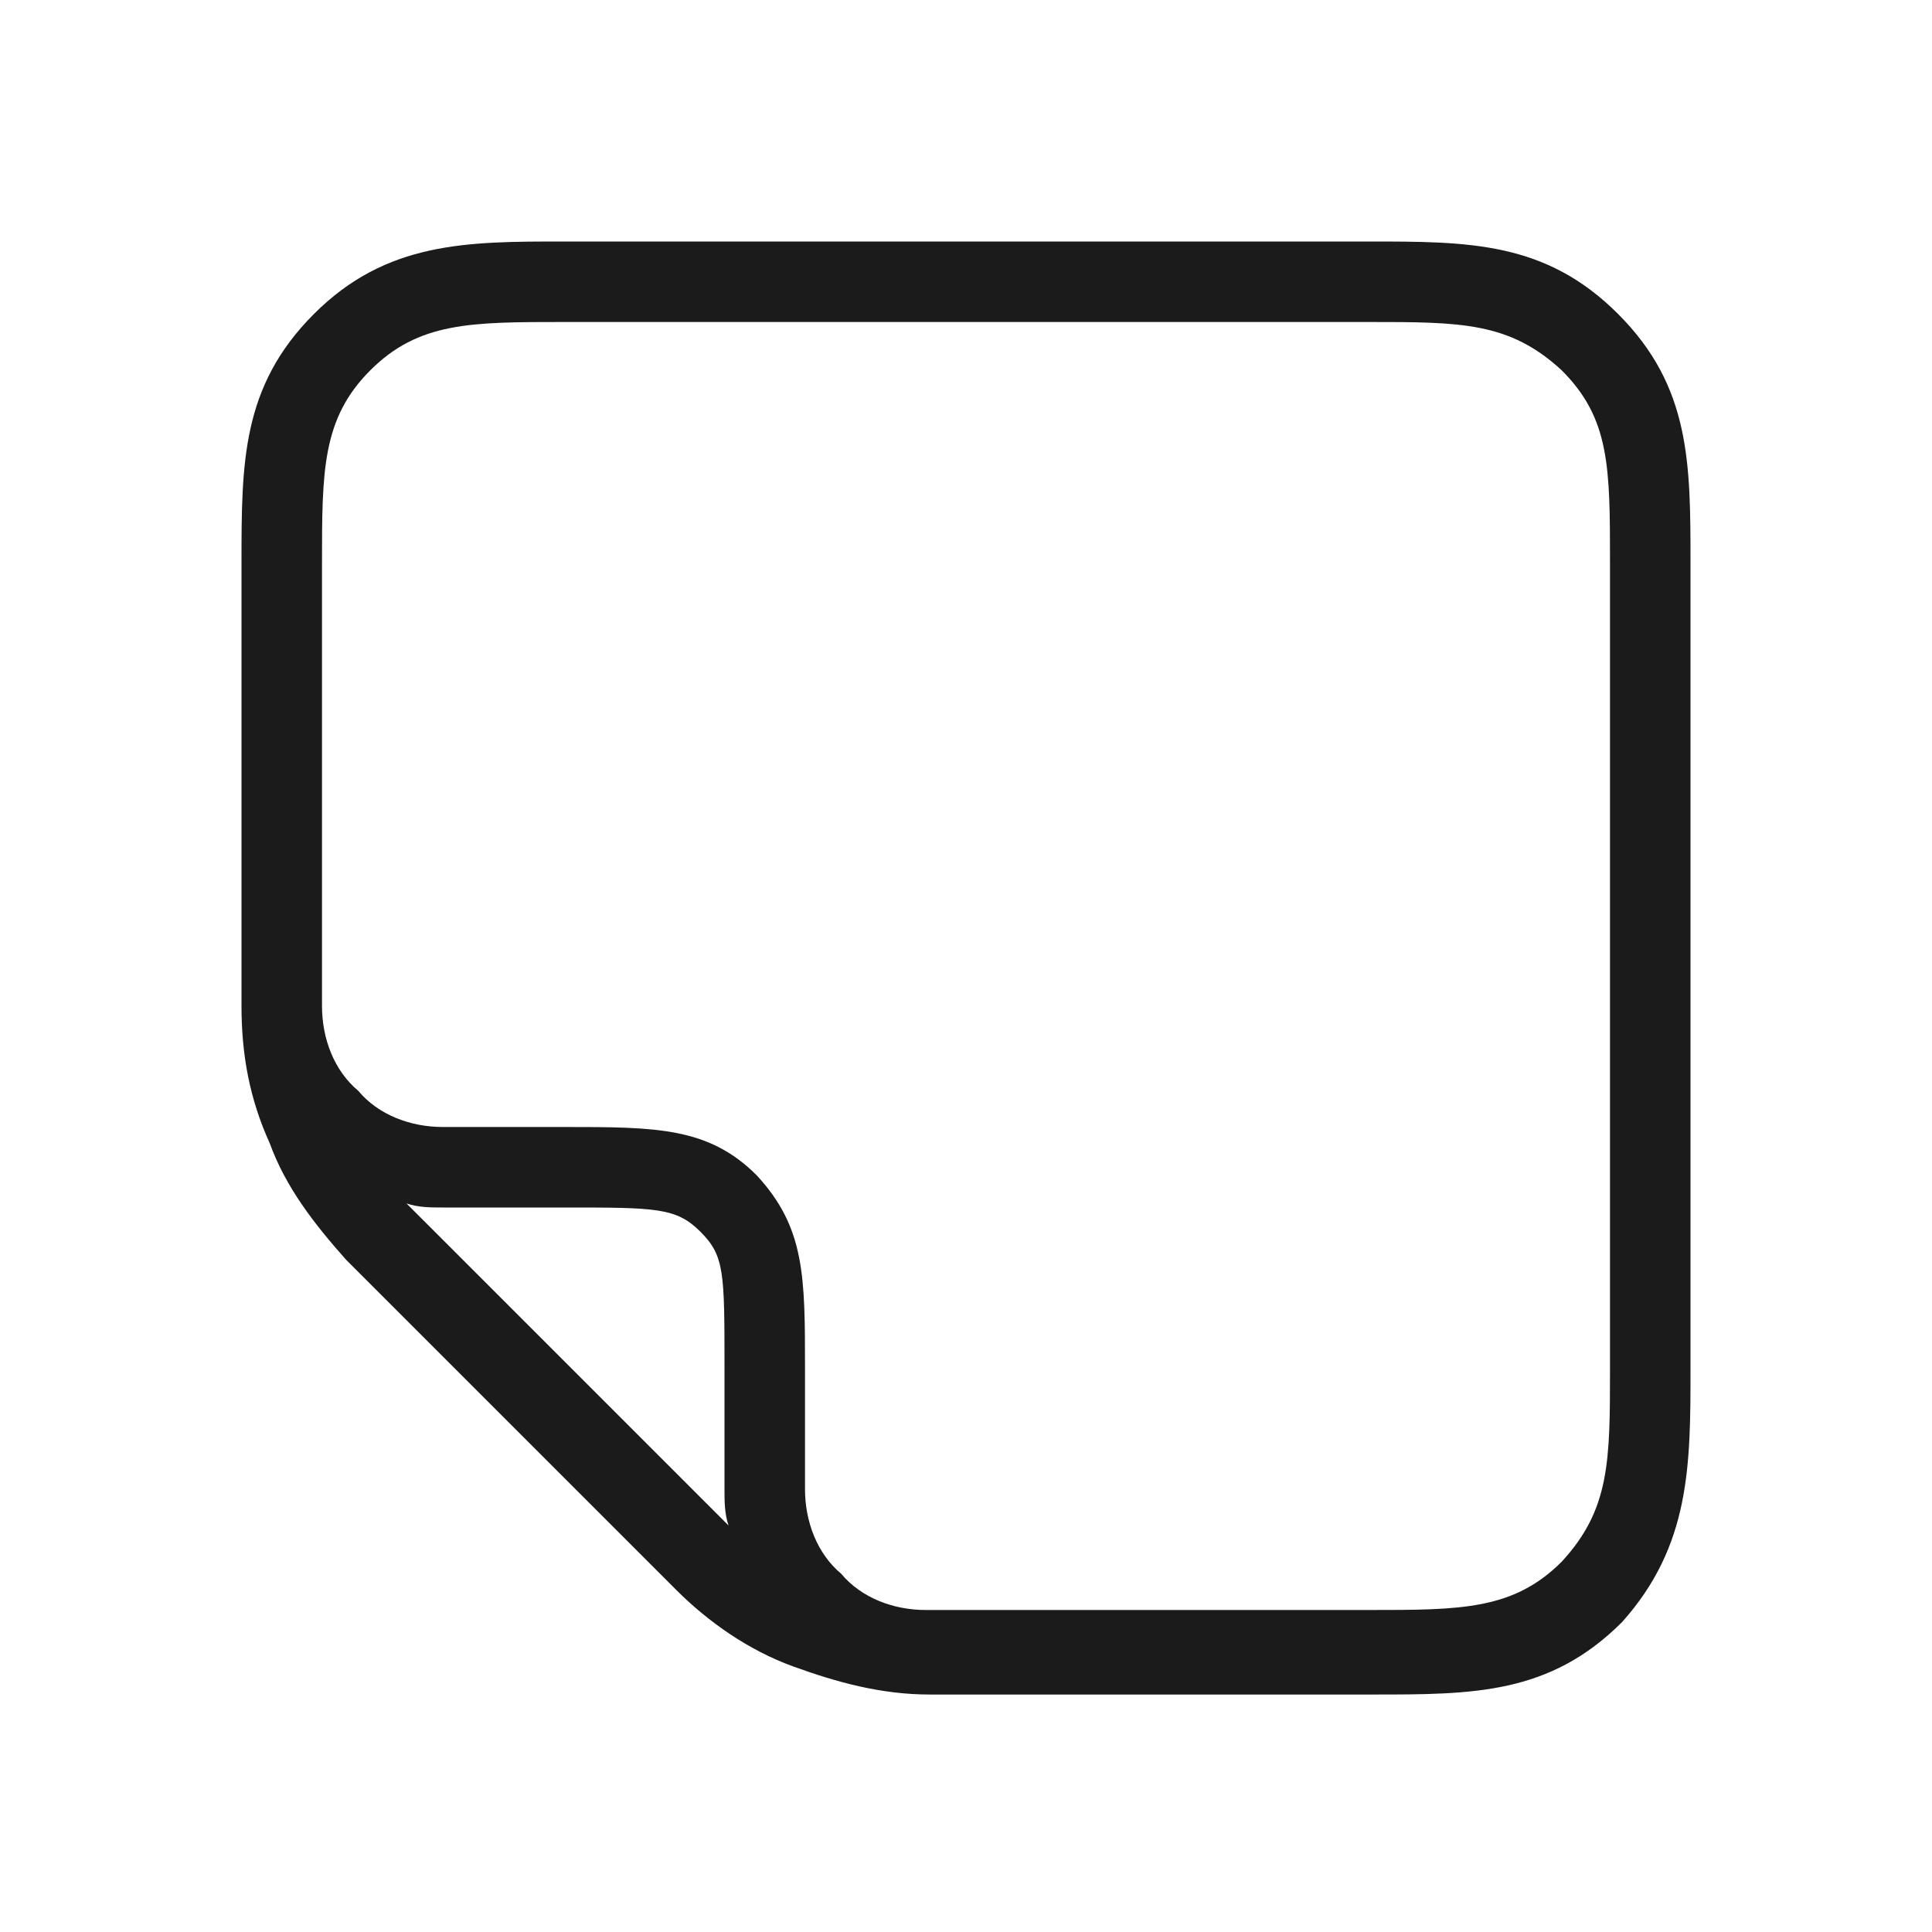 <?xml version="1.0" encoding="utf-8"?>
<svg xmlns="http://www.w3.org/2000/svg" id="Layer_1" style="enable-background:new 0 0 48 48;" version="1.1" viewBox="0 0 48 48" x="0px" y="0px">
<style type="text/css">
	.st0{fill:#1B1B1B;}
</style>
<path class="st0" d="M40.2,7.8C38.4,6,36.5,6,34,6H14c-2.4,0-4.4,0-6.2,1.8S6,11.5,6,14v11c0,1.2,0.2,2.3,0.7,3.4&#xD;&#xA;	c0.4,1.1,1.1,2,1.9,2.9l8.2,8.2c0.8,0.8,1.8,1.5,2.9,1.9c1.1,0.4,2.2,0.7,3.4,0.7h11c2.5,0,4.4,0,6.2-1.8C42,38.4,42,36.4,42,34V14&#xD;&#xA;	C42,11.5,42,9.6,40.2,7.8z M10.1,29.9C10.4,30,10.7,30,11,30h3c2.3,0,2.8,0,3.4,0.6s0.6,1,0.6,3.4v3c0,0.3,0,0.6,0.1,0.9L10.1,29.9z&#xD;&#xA;	 M40,34c0,2.3,0,3.5-1.2,4.8C37.6,40,36.3,40,34,40H23c-0.8,0-1.6-0.3-2.1-0.9C20.3,38.6,20,37.8,20,37v-3c0-2.3,0-3.5-1.2-4.8&#xD;&#xA;	C17.6,28,16.3,28,14,28h-3c-0.8,0-1.6-0.3-2.1-0.9C8.3,26.6,8,25.8,8,25V14c0-2.3,0-3.6,1.2-4.8C10.4,8,11.7,8,14,8h20&#xD;&#xA;	c2.3,0,3.5,0,4.8,1.2C40,10.4,40,11.6,40,14V34z"/>
</svg>